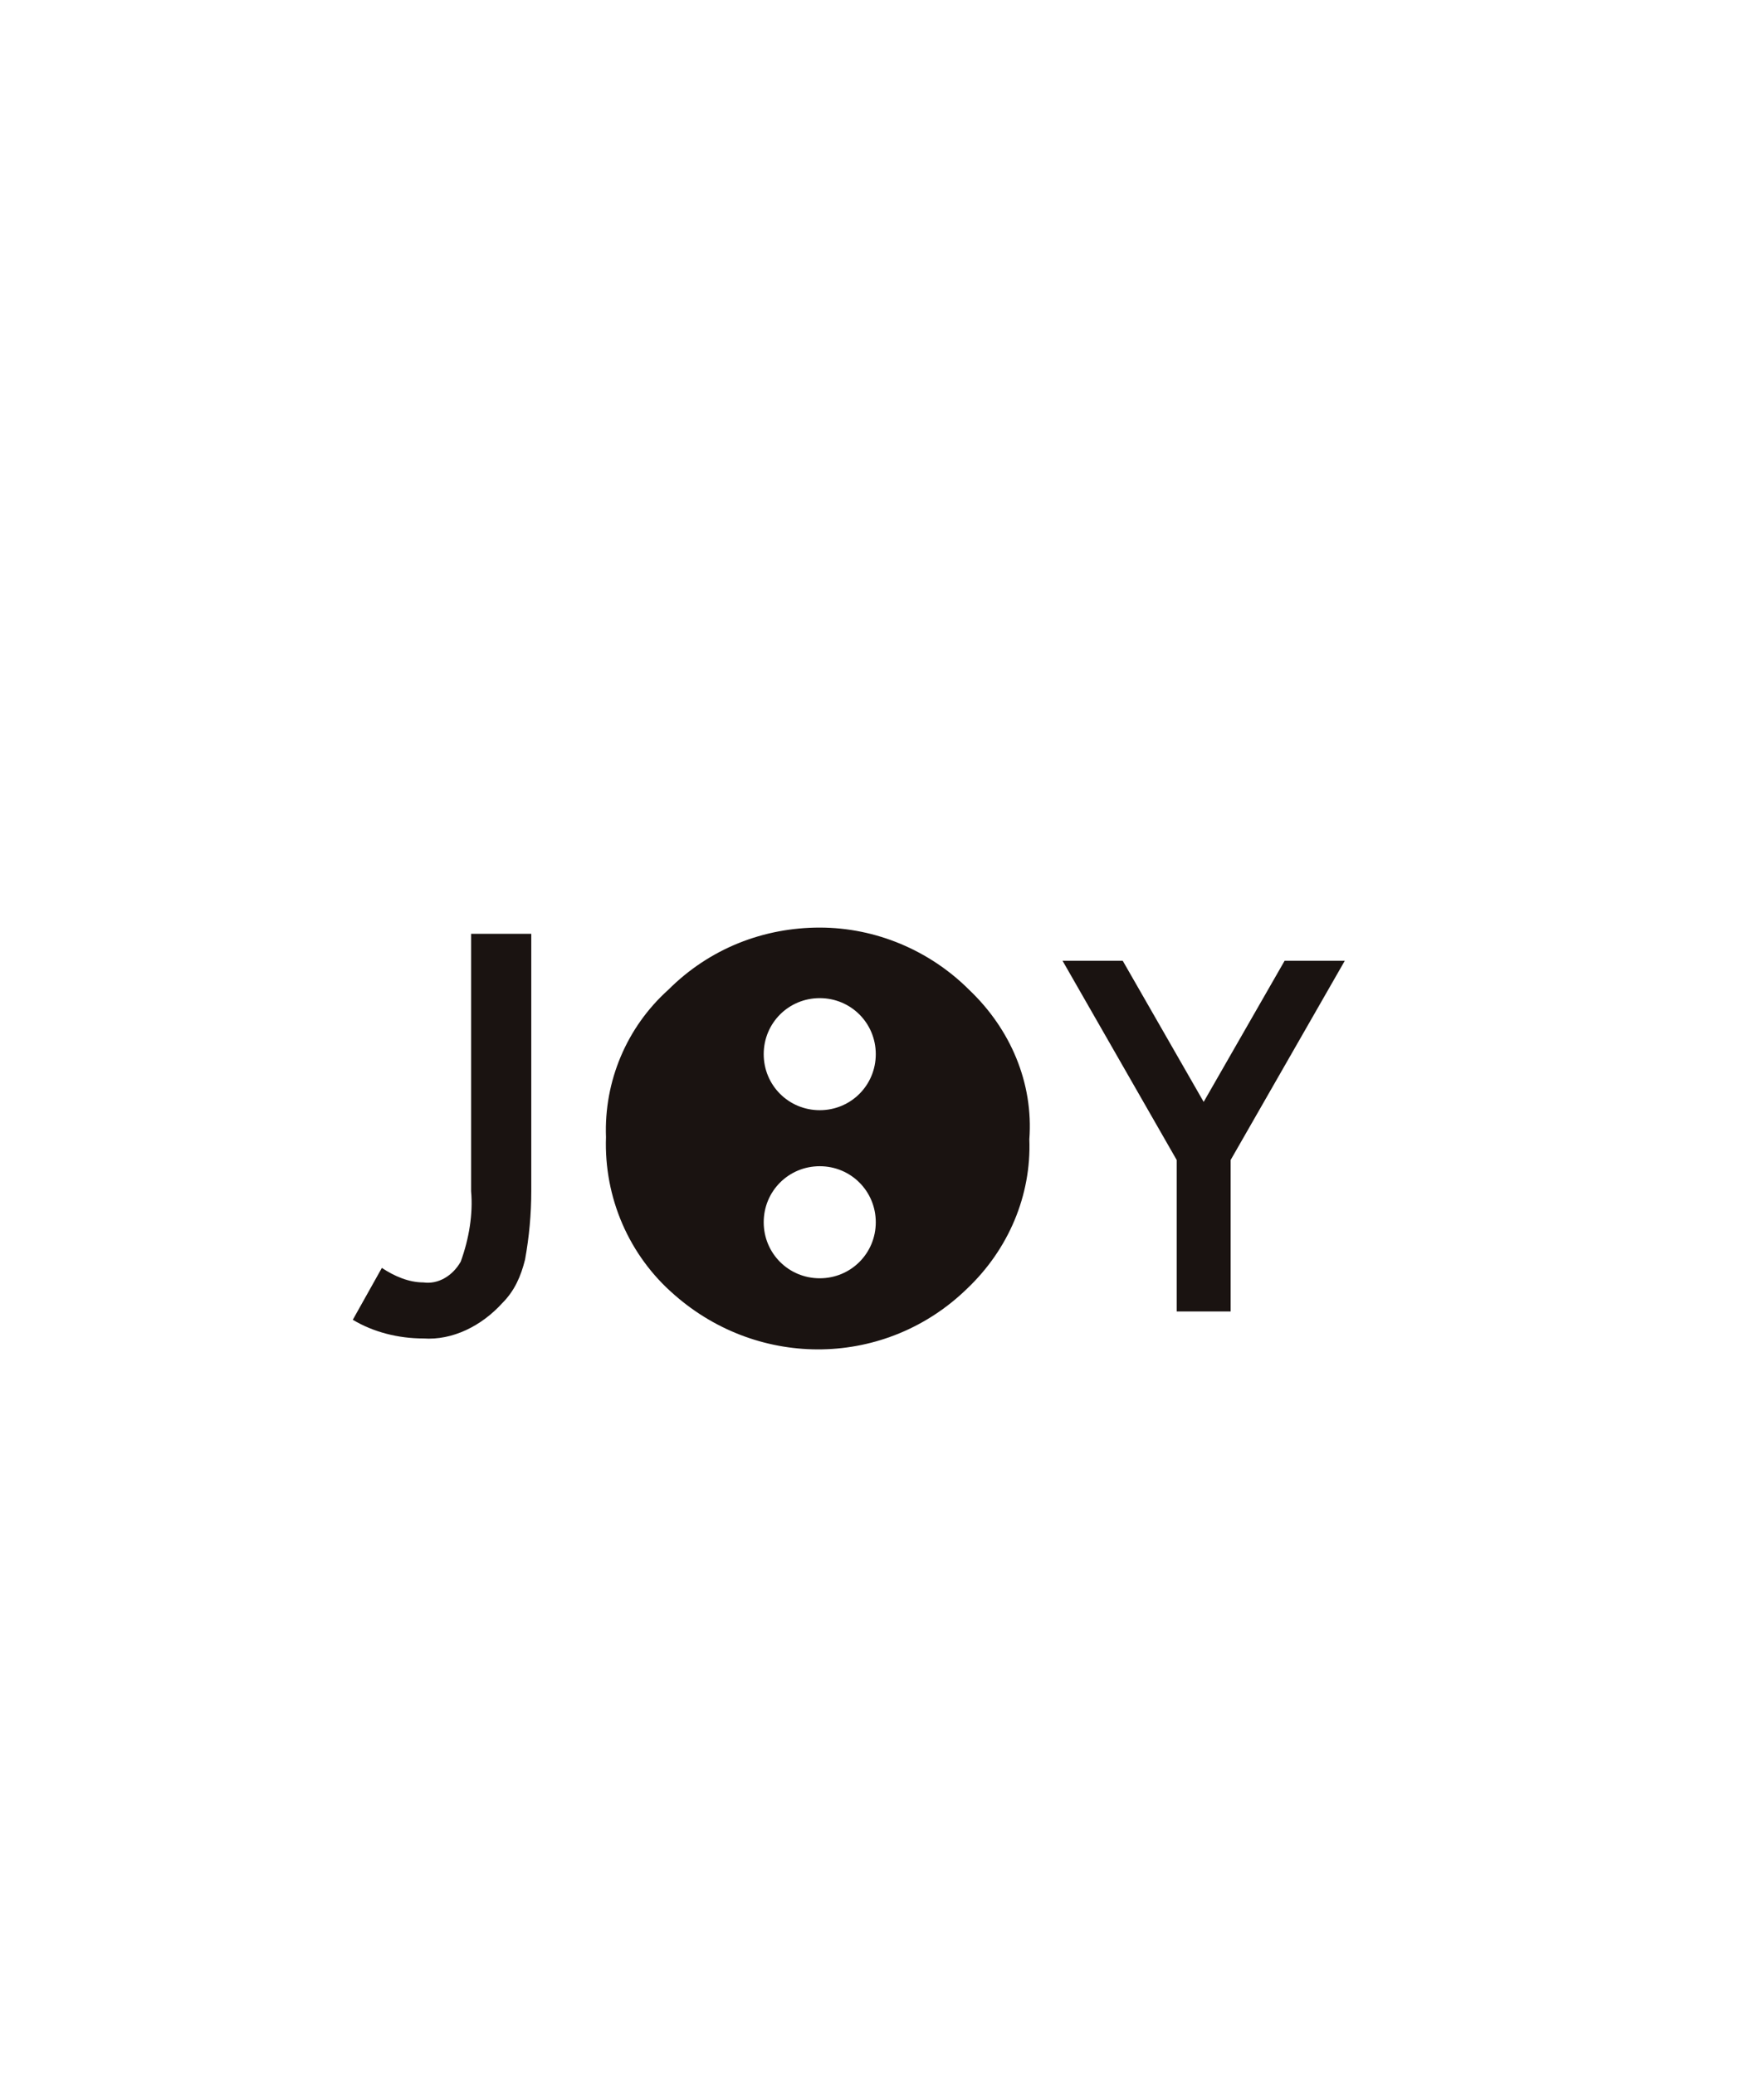 <?xml version="1.0" encoding="utf-8"?>
<!-- Generator: Adobe Illustrator 27.8.1, SVG Export Plug-In . SVG Version: 6.00 Build 0)  -->
<svg version="1.1" id="レイヤー_1" xmlns="http://www.w3.org/2000/svg" xmlns:xlink="http://www.w3.org/1999/xlink" x="0px"
	 y="0px" width="85px" height="100px" viewBox="0 0 85 100" style="enable-background:new 0 0 85 100;" xml:space="preserve">
<style type="text/css">
	.st0{fill:#1A1311;}
</style>
<path id="パス_4113" class="st0" d="M46.7,47.7c-1.9-1.9-4.5-3-7.2-3c-2.7,0-5.3,1-7.3,3c-2,1.8-3.1,4.4-3,7.1
	c-0.1,2.9,1.1,5.7,3.3,7.6c4.1,3.6,10.2,3.5,14.1-0.3c2-1.9,3.1-4.5,3-7.2C49.8,52.2,48.7,49.6,46.7,47.7 M39.5,61.6
	c-1.5,0-2.7-1.2-2.7-2.7s1.2-2.7,2.7-2.7c1.5,0,2.7,1.2,2.7,2.7C42.2,60.4,41,61.6,39.5,61.6 M39.5,53.5c-1.5,0-2.7-1.2-2.7-2.7
	c0-1.5,1.2-2.7,2.7-2.7c1.5,0,2.7,1.2,2.7,2.7C42.2,52.3,41,53.5,39.5,53.5"/>
<path id="パス_4114" class="st0" d="M56.7,55.9l-5.5-9.6h2.9l3.9,6.8l3.9-6.8h2.9l-5.5,9.6v7.3h-2.6V55.9z"/>
<path id="パス_4115" class="st0" d="M25.6,45v12.4c0,1.1-0.1,2.2-0.3,3.3c-0.2,0.8-0.5,1.5-1.1,2.1c-1,1.1-2.4,1.8-3.8,1.7
	c-1.2,0-2.4-0.3-3.4-0.9l1.4-2.5c0.6,0.4,1.3,0.7,2,0.7c0.7,0.1,1.4-0.3,1.8-1c0.4-1.1,0.6-2.3,0.5-3.4V45H25.6z"/>
</svg>

